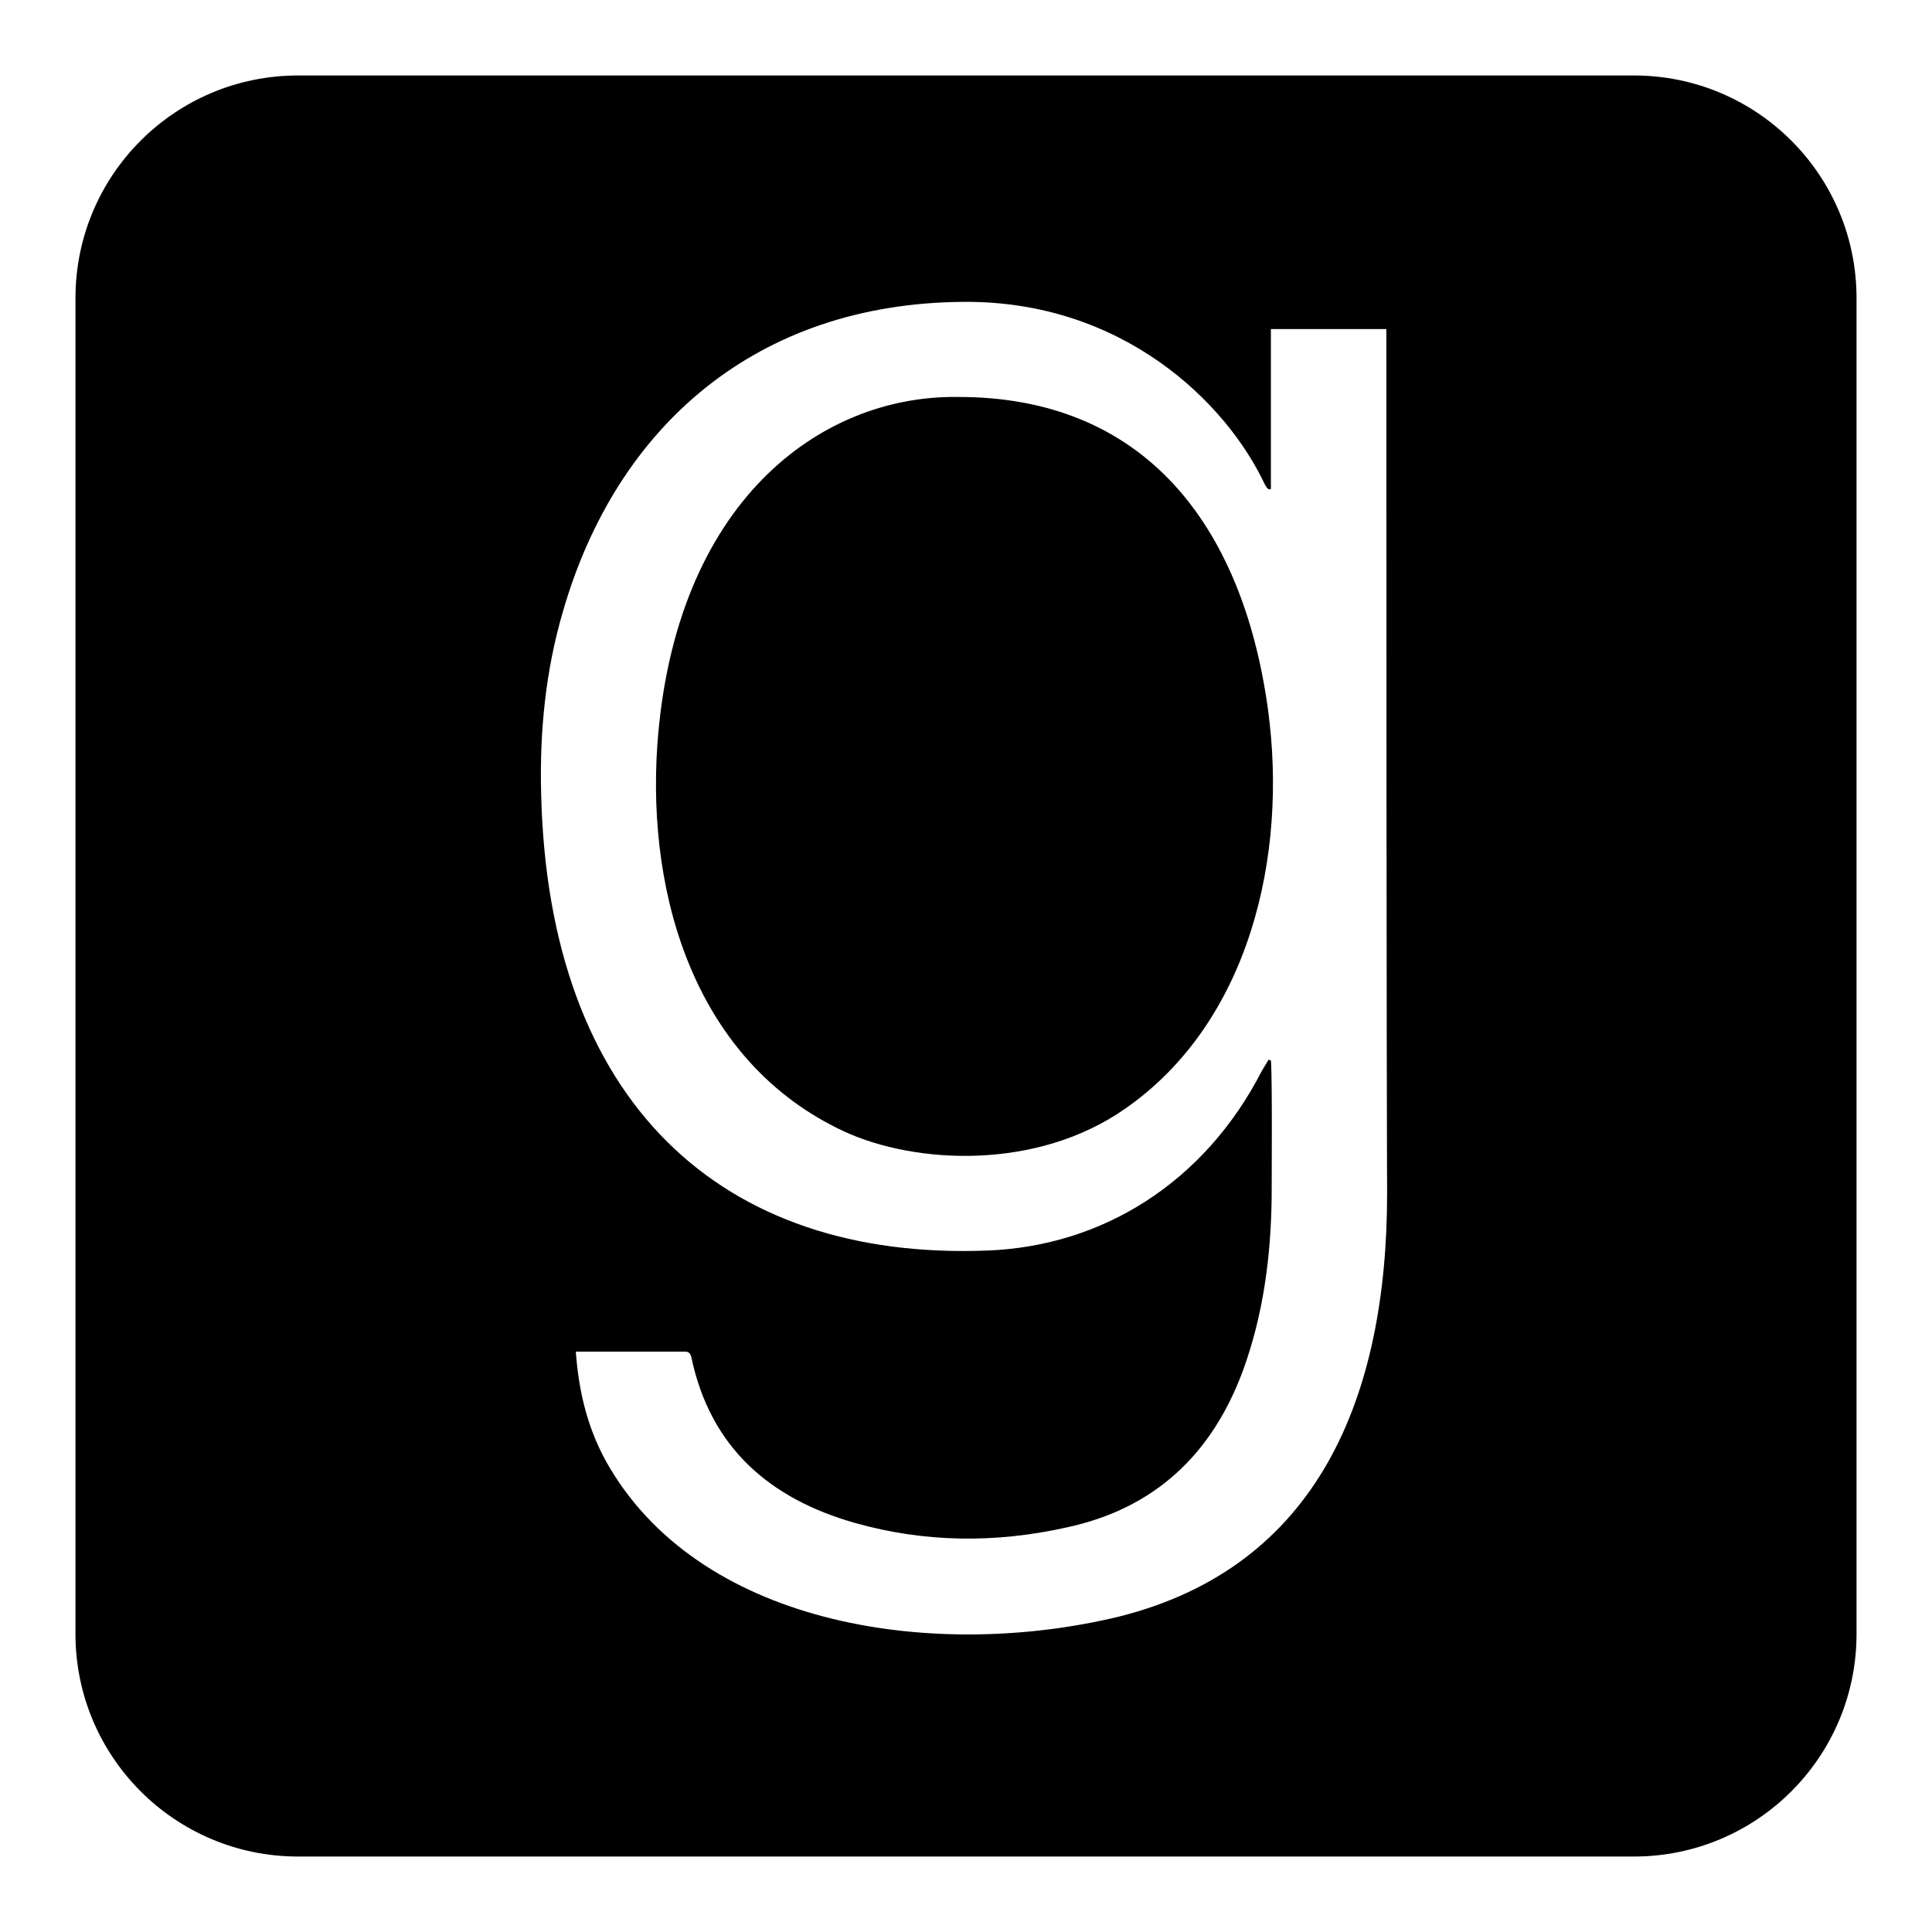 <?xml version="1.0" encoding="utf-8"?>
<!-- Svg Vector Icons : http://www.onlinewebfonts.com/icon -->
<!DOCTYPE svg PUBLIC "-//W3C//DTD SVG 1.1//EN" "http://www.w3.org/Graphics/SVG/1.1/DTD/svg11.dtd">
<svg version="1.1" xmlns="http://www.w3.org/2000/svg" xmlns:xlink="http://www.w3.org/1999/xlink" x="0px" y="0px" viewBox="0 0 256 256" enable-background="new 0 0 256 256" xml:space="preserve">
<g> <path fill="#000000" d="M168,93.9c2.7,19.6-2.5,41.6-18.9,53c-11.7,8.2-27.8,7.4-37.3,3c-19.5-9.1-26.1-30.9-24.7-51.2 c2.3-32.1,21.5-46.3,39.7-46.1C151.5,52.5,164.6,69.4,168,93.9z M246,39.5v177c0,16.3-13.2,29.5-29.5,29.5h-177 C23.2,246,10,232.8,10,216.5v-177C10,23.2,23.2,10,39.5,10h177C232.8,10,246,23.2,246,39.5z M183.8,158.1c0,0-0.1-17.9-0.1-114.5 h-15.3v21.2c-0.4,0.2-0.6-0.3-0.8-0.6c-5.1-10.9-18.9-24.4-40-24.2c-27.3,0.2-45.9,16.4-53,41c-2.3,7.8-3.1,15.9-2.9,24 c0.9,41,23.8,62.1,59.2,60.7c15.2-0.6,28.7-9,36.3-23.8c0.3-0.5,0.6-1,0.9-1.5c0.1,0.1,0.2,0.1,0.3,0.1c0.2,2,0.1,16.2,0.1,18.2 c-0.1,7.8-1.1,15.5-3.8,22.9c-4.1,11.1-11.7,18.3-23.4,20.8c-9.4,2.1-18.8,2-28-0.6c-11.3-3.2-19.2-10-21.7-22 c-0.2-0.8-0.7-0.7-1.2-0.7H76.3c0.4,5.6,1.7,10.7,4.5,15.4c12.7,21.3,43.6,25.5,67.5,19.7C174.6,207.6,183.8,185.2,183.8,158.1 L183.8,158.1z"/></g>
</svg>